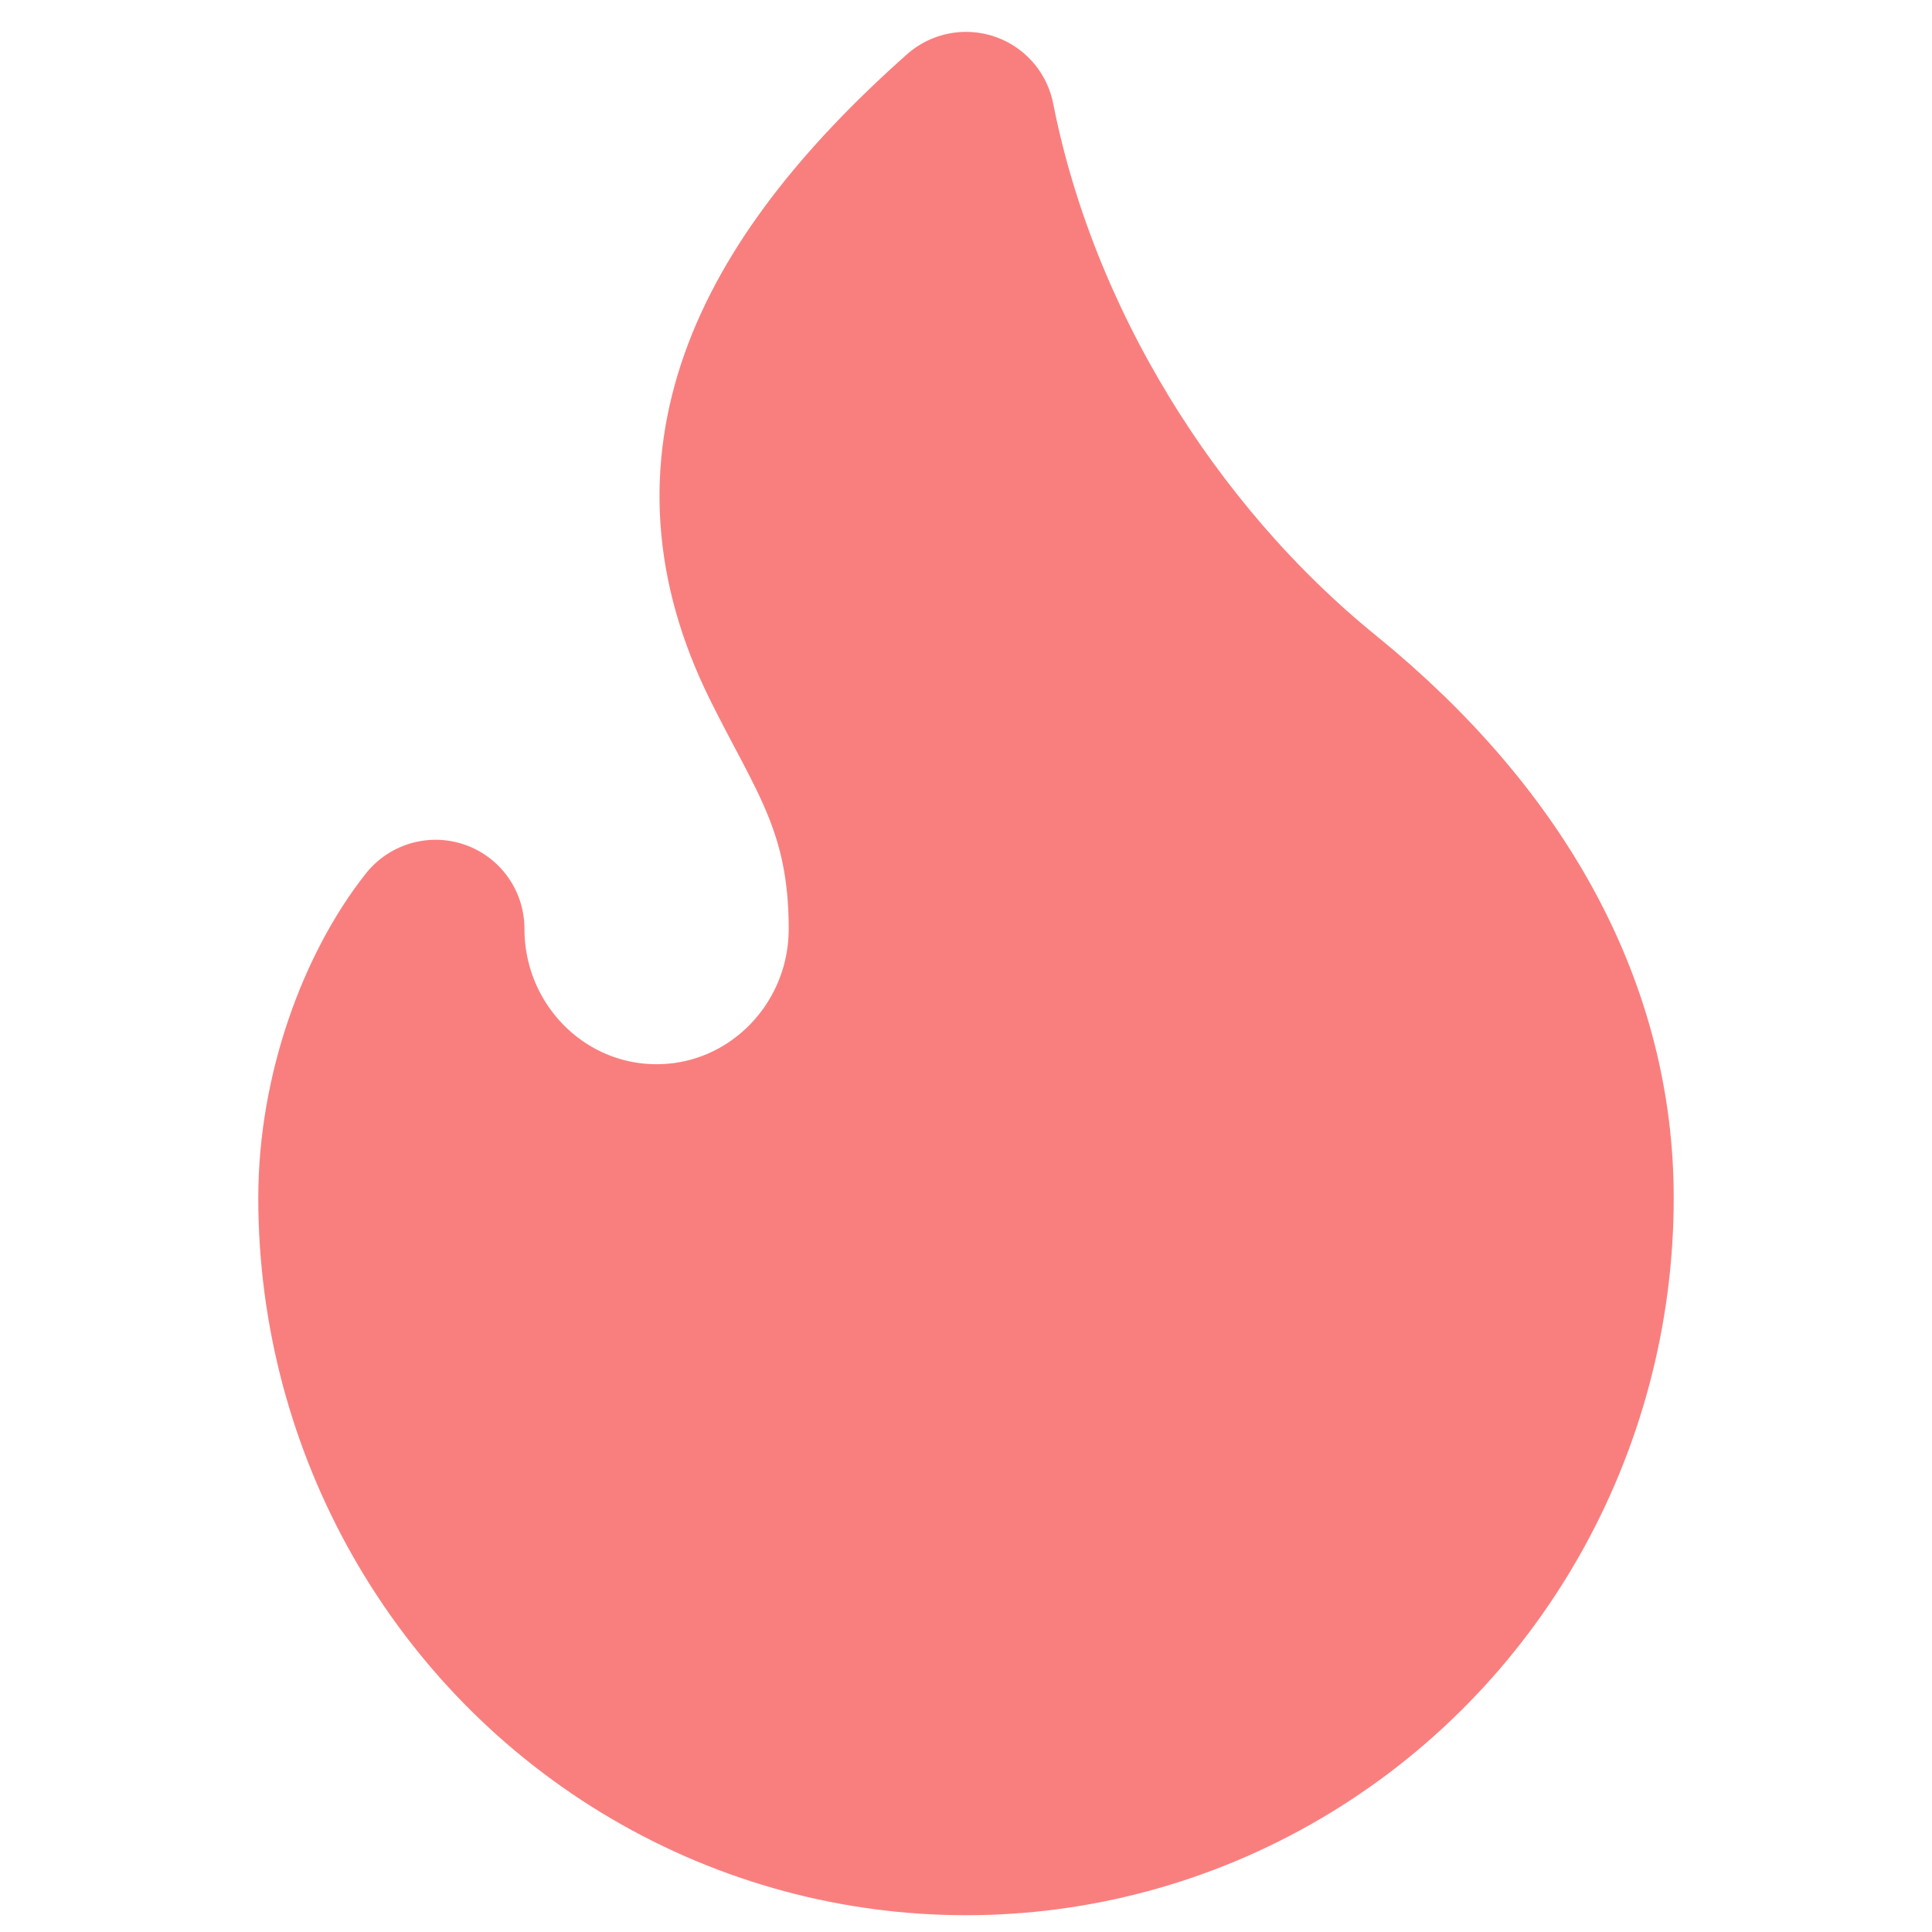 <svg width="128px" height="128px" viewBox="0 0 128 128" version="1.1"
    xmlns="http://www.w3.org/2000/svg" xmlns:xlink="http://www.w3.org/1999/xlink">
    <g id="icon" stroke="none" stroke-width="1" fill="none" fill-rule="evenodd" opacity="0.9"
        stroke-linecap="round" stroke-linejoin="round">
        <path
            d="M43.5,76.395 C51.587,76.395 58.143,69.738 58.143,61.526 C58.143,53.319 55.214,49.632 52.286,43.684 C46.007,30.939 50.974,19.574 64,8 C66.929,22.868 75.714,37.142 87.429,46.658 C99.143,56.174 105,67.474 105,79.368 C105,94.242 97.185,107.986 84.5,115.422 C71.815,122.859 56.185,122.859 43.5,115.422 C30.815,107.986 23,94.242 23,79.368 C23,72.511 25.536,65.725 28.857,61.526 C28.857,69.738 35.413,76.395 43.5,76.395 Z"
            id="Shape" stroke="#F87171" stroke-width="11.777" fill="#F87171"></path>
    </g>
</svg>